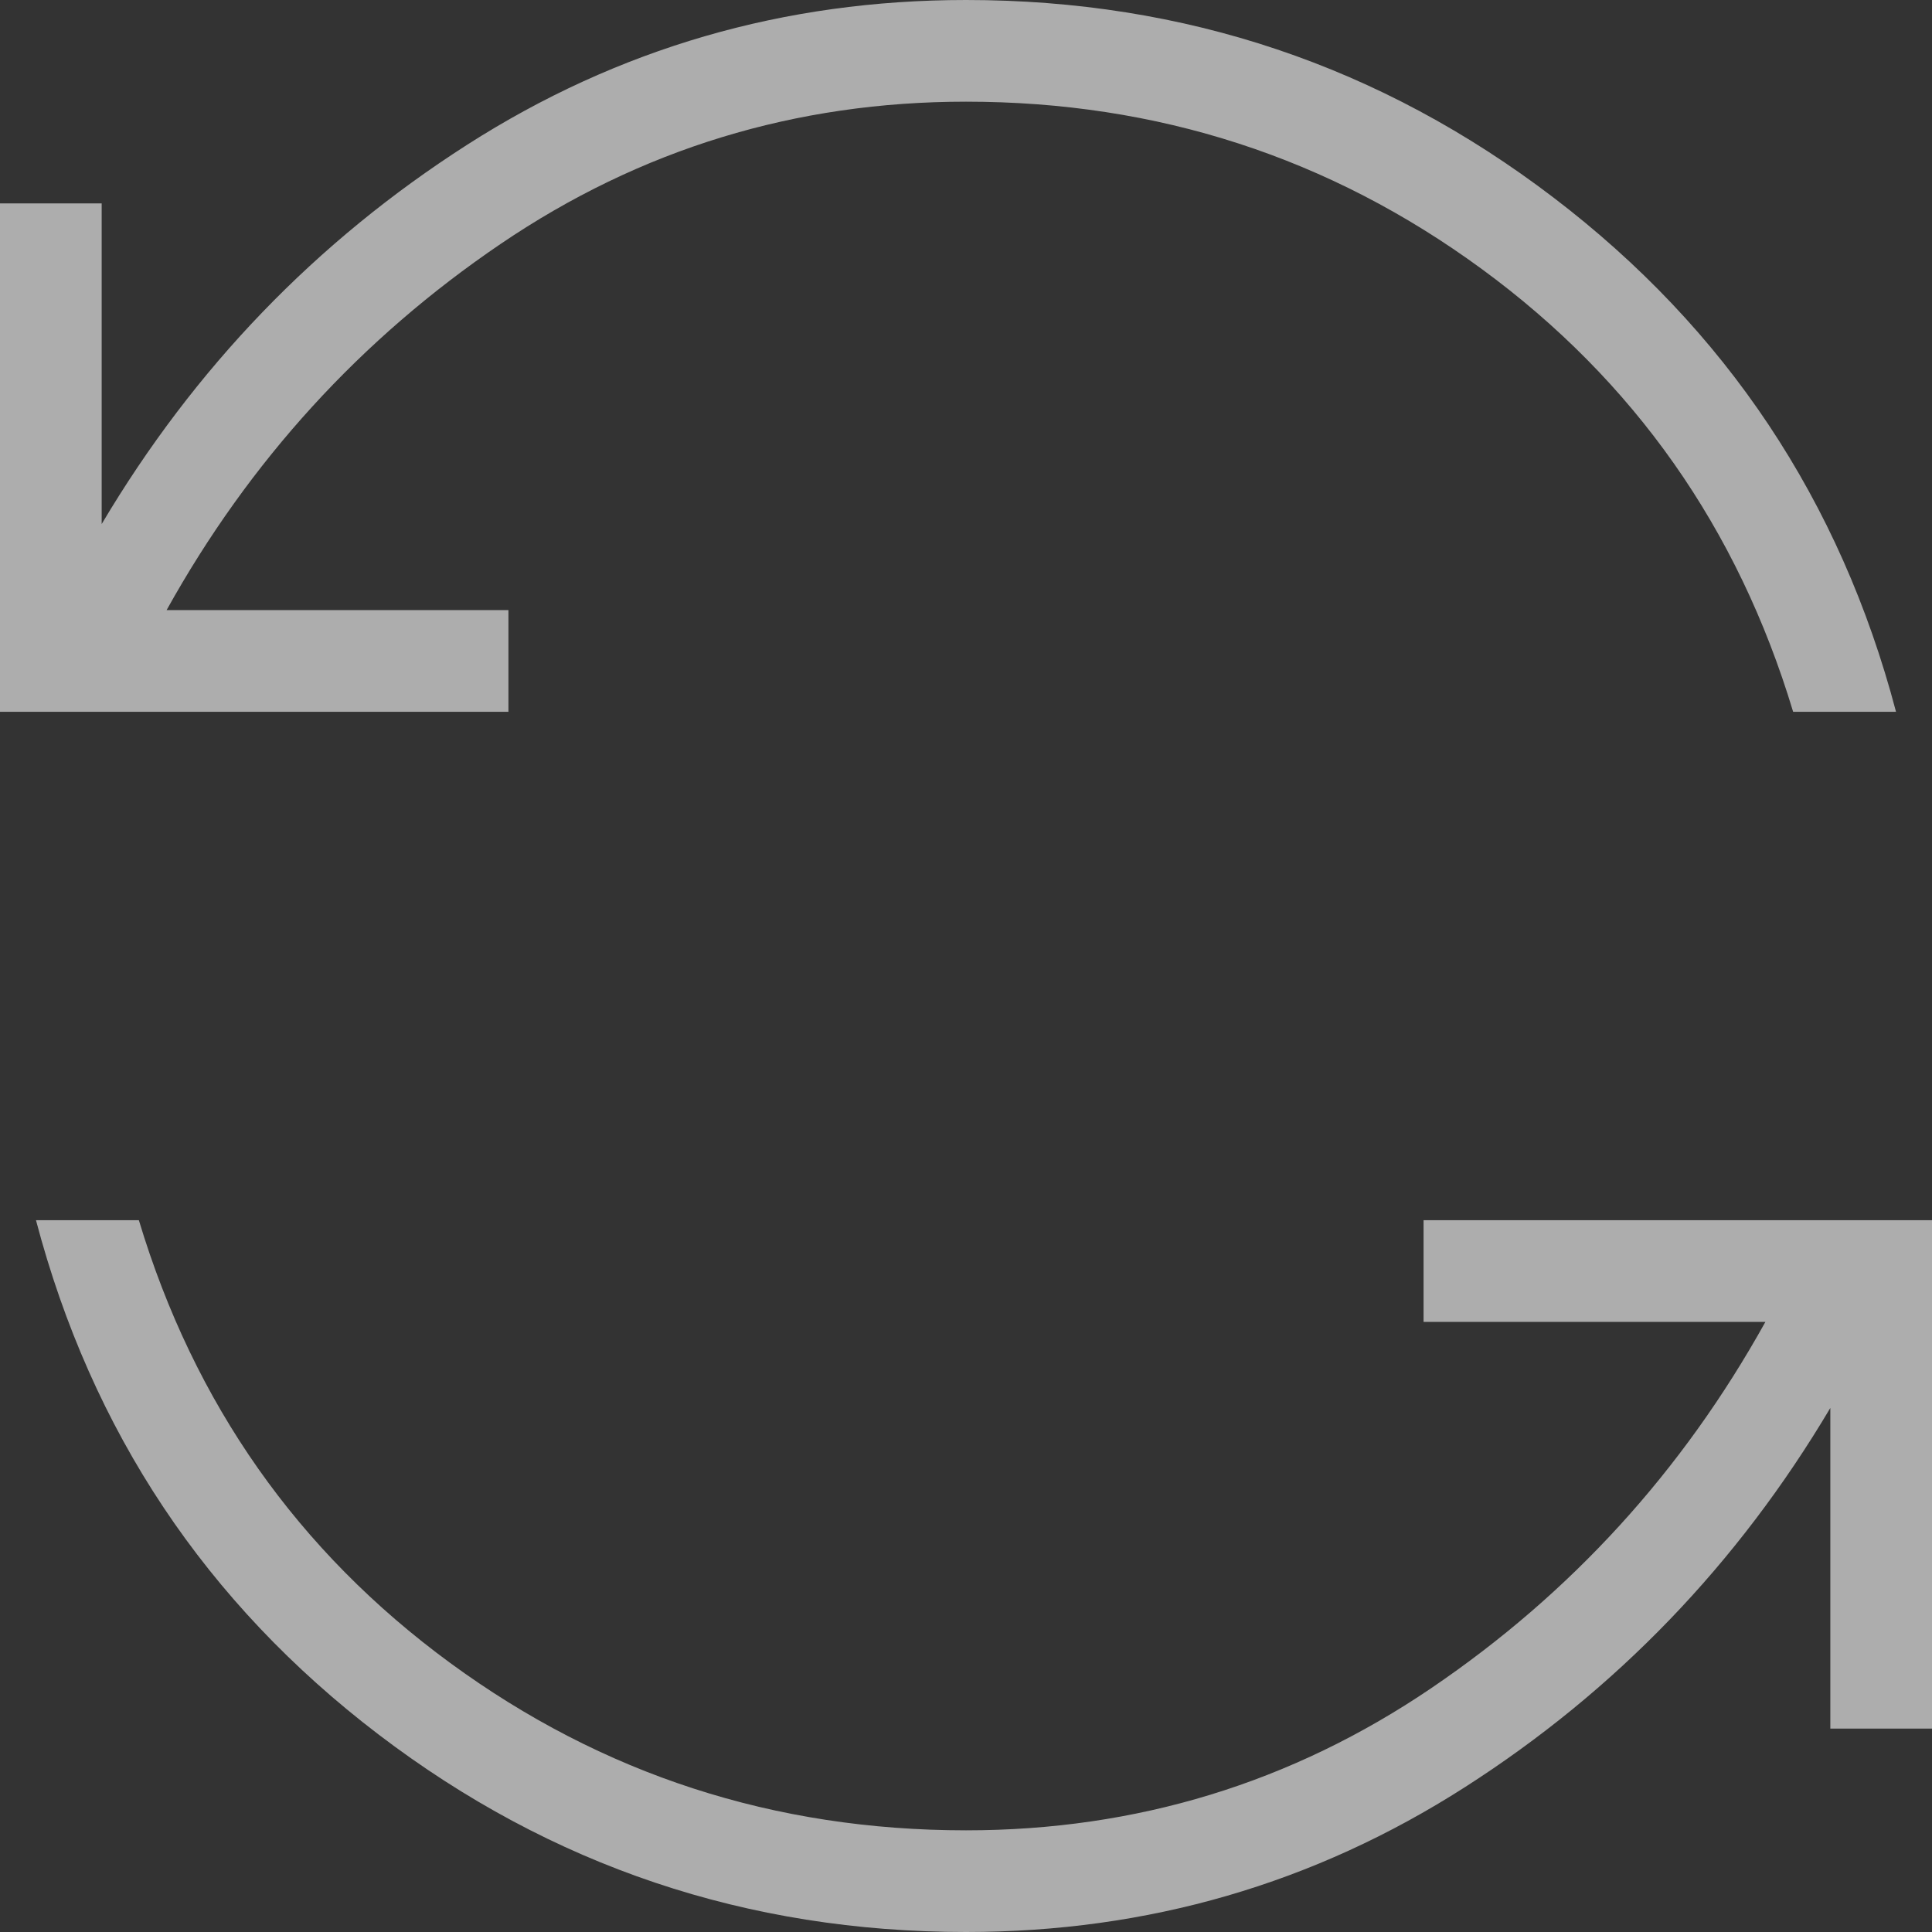 <svg xmlns="http://www.w3.org/2000/svg" width="48" height="48" viewBox="0 0 48 48" fill="none">
  <rect x="0" y="0" width="48" height="48" fill="#333333" stroke="none"/>
  <path d="M24 48C18.562 48 13.697 46.364 9.405 43.093C5.114 39.822 2.277 35.563 0.894 30.316H3.45C4.823 34.876 7.401 38.542 11.184 41.315C14.967 44.087 19.239 45.474 24 45.474C28.237 45.474 32.091 44.296 35.563 41.939C39.035 39.583 41.801 36.551 43.861 32.842H35.368V30.316H48V42.947H45.474V34.98C43.171 38.86 40.146 42 36.398 44.4C32.651 46.8 28.518 48 24 48ZM0 17.684V5.053H2.526V13.02C4.829 9.14 7.854 6 11.601 3.6C15.349 1.2 19.482 0 24 0C29.438 0 34.303 1.636 38.594 4.907C42.886 8.178 45.723 12.437 47.106 17.684H44.55C43.177 13.124 40.599 9.457 36.816 6.685C33.033 3.913 28.761 2.526 24 2.526C19.763 2.526 15.909 3.704 12.437 6.061C8.965 8.417 6.199 11.449 4.139 15.158H12.632V17.684H0Z" fill="white" fill-opacity="0.6"/>
</svg>